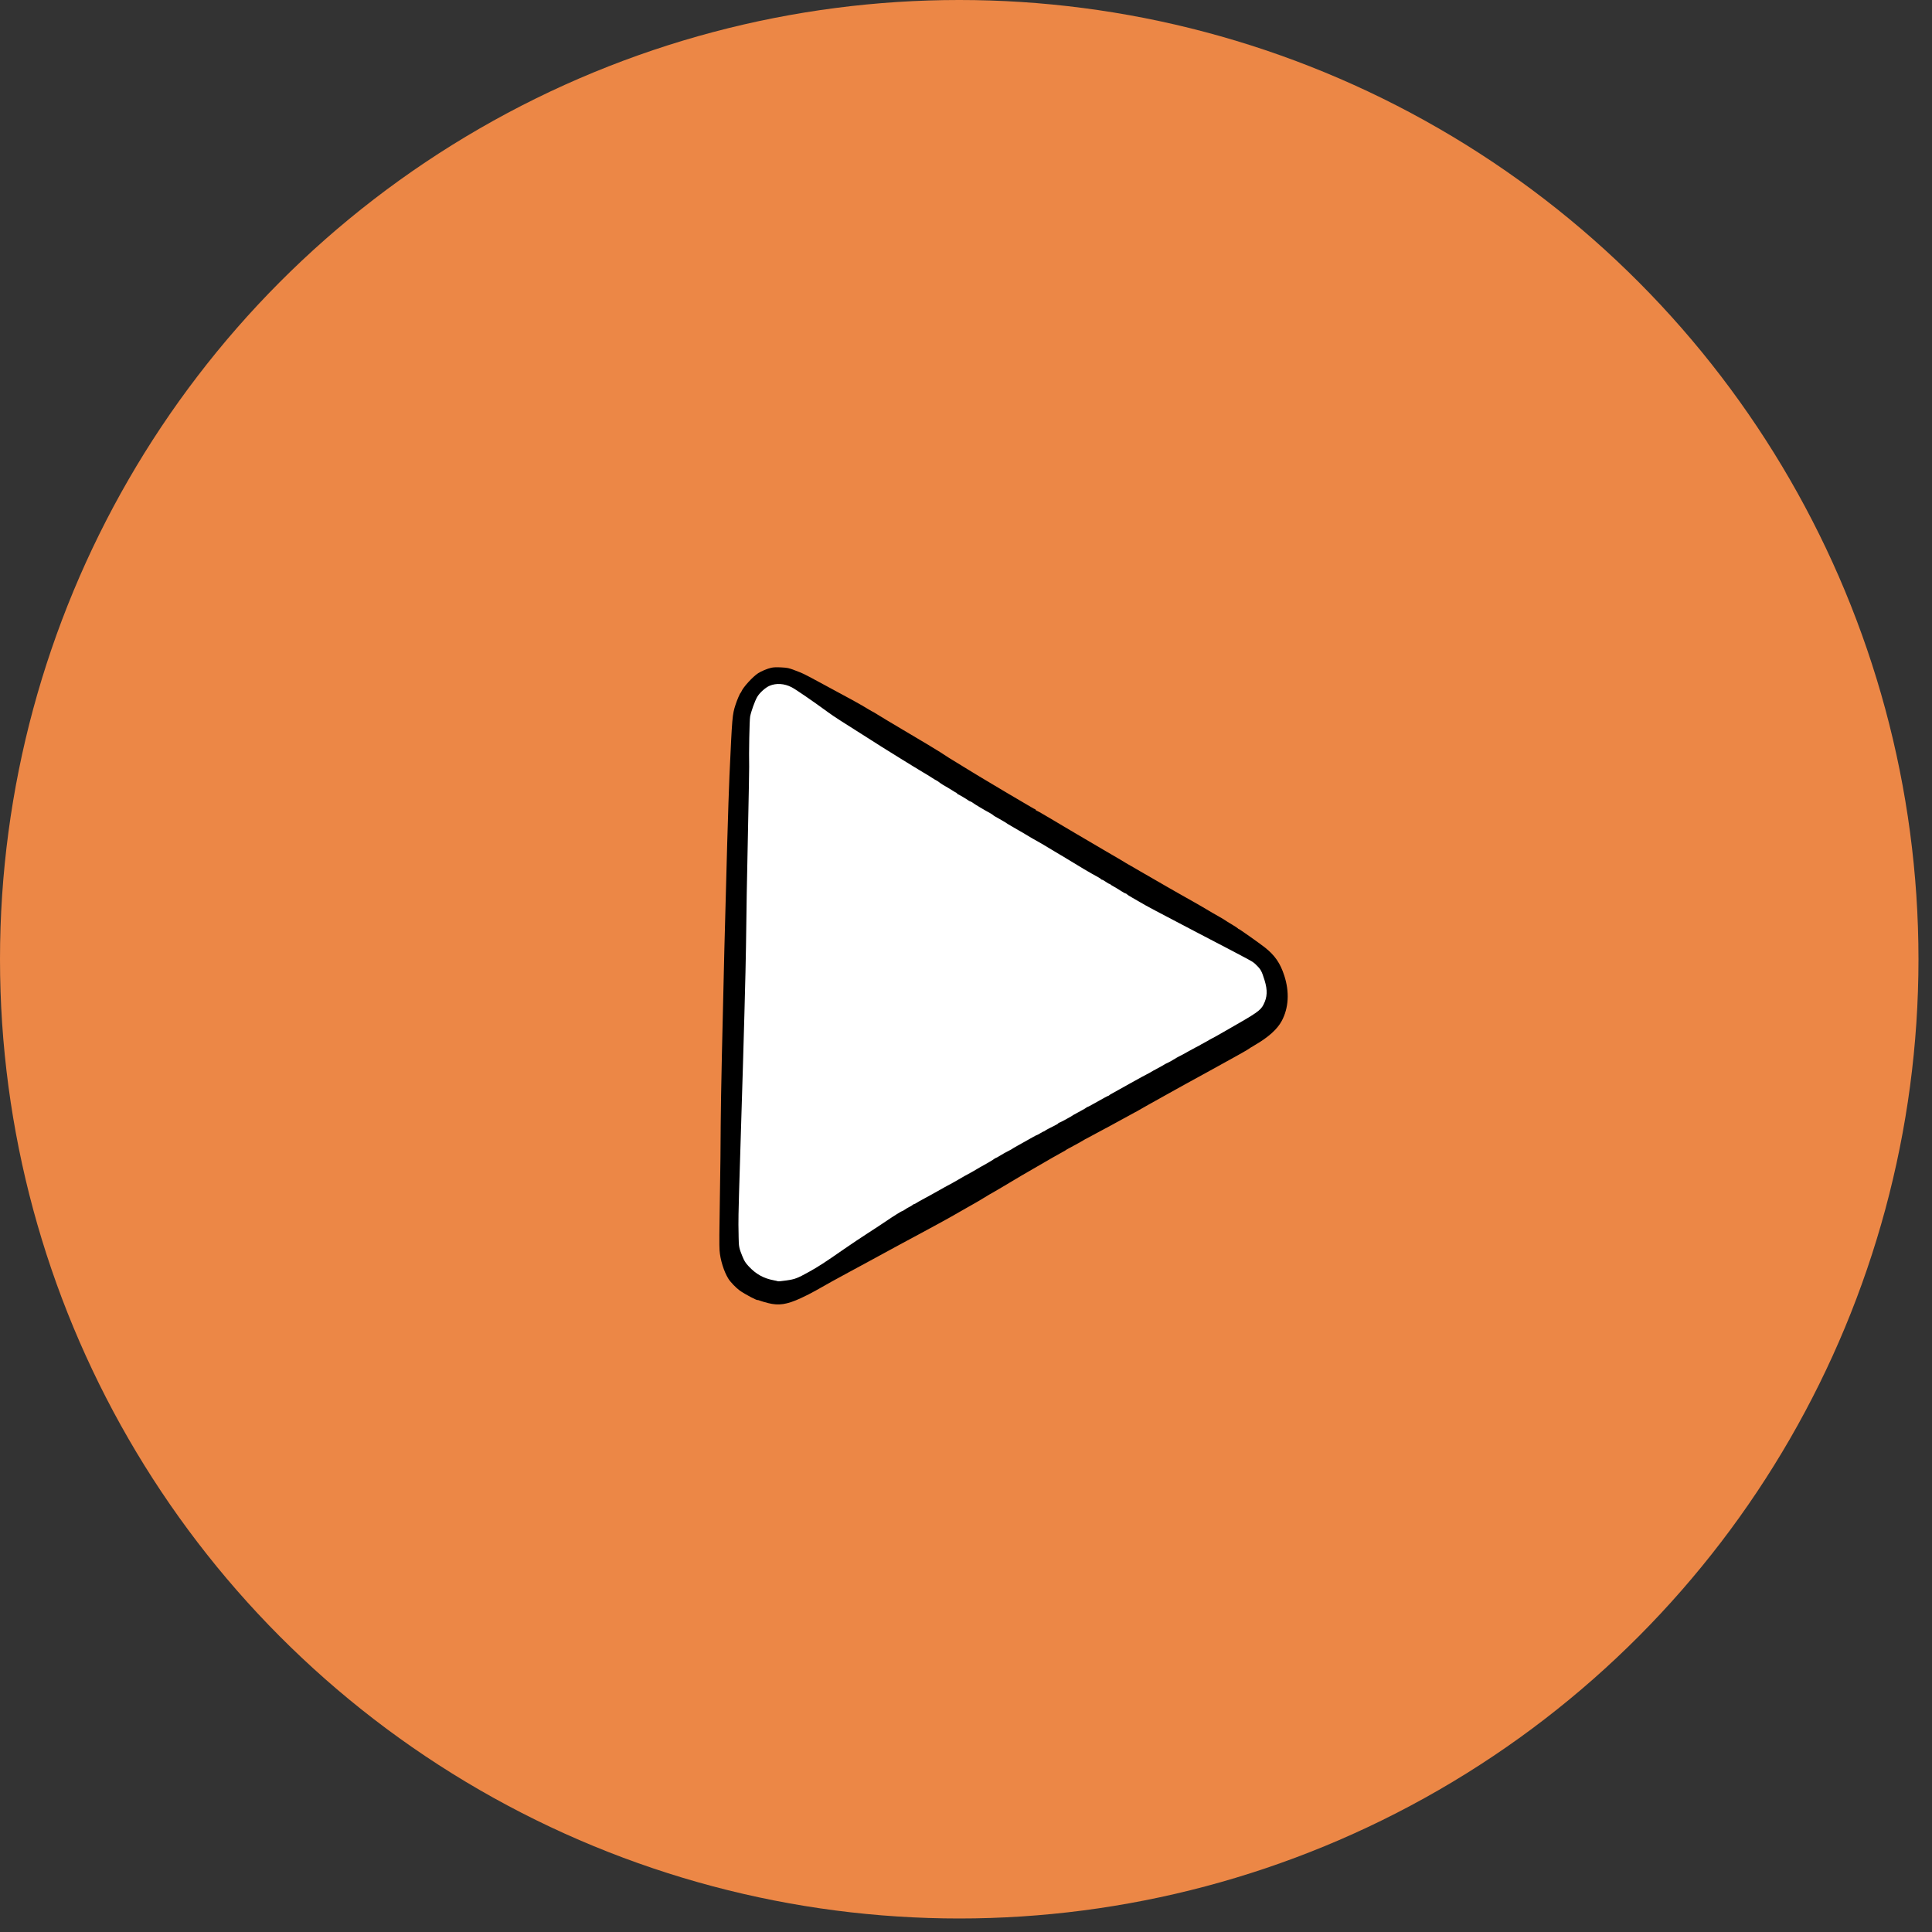 <?xml version="1.0" encoding="UTF-8"?> <svg xmlns="http://www.w3.org/2000/svg" width="94" height="94" viewBox="0 0 94 94" fill="none"><rect x="0" y="0" width="94" height="94" fill="#333333" stroke="none"/> <circle cx="46.671" cy="46.671" r="46.671" fill="#EC8746"></circle> <path d="M35.209 57.747C35.209 56.917 35.95 42.089 36.32 34.779C36.32 34.532 36.391 33.933 36.672 33.516C37.023 32.995 37.61 32.925 38.339 32.891C38.923 32.863 47.73 38.391 52.061 41.158C54.863 42.559 60.724 45.653 61.752 46.821C62.781 47.988 62.019 49.206 61.509 49.669C57.526 51.996 48.635 57.124 44.939 59.014C40.319 61.376 38.061 62.869 36.741 62.696C35.421 62.522 35.209 58.784 35.209 57.747Z" fill="white"></path> <path fill-rule="evenodd" clip-rule="evenodd" d="M37.528 32.489C37.332 32.533 37.046 32.652 36.885 32.756C36.624 32.925 36.156 33.438 36.073 33.645C36.062 33.671 36.046 33.699 36.037 33.706C35.999 33.735 35.86 34.06 35.785 34.293C35.63 34.776 35.624 34.848 35.491 37.753C35.386 40.043 35.077 52.344 35.066 54.665C35.061 55.881 35.05 56.781 35.025 58.284C34.997 59.895 34.993 60.597 35.01 60.839C35.041 61.288 35.222 61.87 35.439 62.216C35.541 62.38 35.813 62.662 35.992 62.791C36.233 62.964 36.863 63.297 36.864 63.251C36.864 63.245 36.917 63.261 36.981 63.286C37.045 63.311 37.221 63.362 37.373 63.401C37.892 63.531 38.278 63.474 38.953 63.166C39.184 63.061 39.518 62.89 39.695 62.788C40.06 62.576 40.879 62.123 41.328 61.884C41.494 61.795 41.828 61.615 42.072 61.482C43.321 60.801 44.491 60.167 44.772 60.02C44.825 59.992 45.025 59.884 45.215 59.78C45.405 59.677 45.613 59.564 45.678 59.529C45.742 59.495 45.882 59.418 45.989 59.358C46.096 59.298 46.216 59.232 46.256 59.21C46.404 59.129 46.785 58.911 47.044 58.76C47.19 58.675 47.348 58.585 47.395 58.561C47.441 58.537 47.542 58.479 47.619 58.432C48.118 58.128 48.252 58.049 48.262 58.049C48.268 58.049 48.474 57.929 48.719 57.782C49.635 57.233 49.589 57.259 51.206 56.326C51.426 56.199 51.657 56.07 51.718 56.039C51.78 56.008 51.837 55.976 51.844 55.967C51.852 55.957 51.89 55.933 51.929 55.912C52.312 55.708 52.731 55.476 52.742 55.462C52.75 55.453 52.775 55.438 52.798 55.428C52.822 55.419 52.904 55.377 52.981 55.333C53.058 55.29 53.234 55.195 53.373 55.121C53.512 55.048 53.645 54.976 53.668 54.963C53.691 54.95 53.874 54.851 54.074 54.745C54.431 54.554 55.057 54.212 55.224 54.117C55.27 54.09 55.327 54.06 55.35 54.05C55.373 54.04 55.405 54.021 55.42 54.009C55.436 53.997 55.657 53.871 55.912 53.729C56.166 53.588 56.608 53.342 56.894 53.182C57.424 52.886 57.792 52.682 58.857 52.099C59.96 51.495 60.694 51.084 60.751 51.037C60.782 51.012 60.912 50.93 61.041 50.856C61.706 50.472 62.146 50.078 62.362 49.672C62.7 49.039 62.744 48.268 62.488 47.474C62.291 46.861 62.025 46.477 61.534 46.092C61.252 45.872 60.293 45.195 60.261 45.194C60.248 45.194 60.233 45.184 60.229 45.171C60.224 45.158 60.092 45.072 59.934 44.978C59.777 44.885 59.631 44.794 59.608 44.775C59.586 44.757 59.464 44.683 59.337 44.612C59.209 44.54 59.05 44.449 58.983 44.409C58.646 44.208 58.266 43.986 58.058 43.87C57.931 43.799 57.729 43.685 57.609 43.617C57.489 43.548 57.3 43.44 57.187 43.377C57.075 43.313 56.897 43.212 56.793 43.152C56.6 43.042 56.565 43.021 56.031 42.712C55.866 42.616 55.621 42.475 55.487 42.399C55.352 42.322 55.158 42.209 55.056 42.148C54.954 42.087 54.865 42.036 54.858 42.036C54.852 42.036 54.8 42.005 54.743 41.967C54.686 41.929 54.537 41.839 54.41 41.767C54.284 41.696 54.01 41.535 53.8 41.412C52.874 40.864 52.472 40.628 52.277 40.517C52.188 40.466 51.974 40.339 51.801 40.235C51.63 40.131 51.403 39.997 51.298 39.936C51.194 39.875 50.971 39.744 50.803 39.644C50.635 39.544 50.472 39.454 50.442 39.444C50.411 39.433 50.387 39.413 50.387 39.399C50.388 39.385 50.377 39.373 50.363 39.372C50.349 39.372 50.25 39.319 50.143 39.254C49.967 39.148 49.358 38.79 49.014 38.59C48.939 38.546 48.633 38.364 48.334 38.185C48.035 38.005 47.723 37.819 47.641 37.771C47.559 37.723 47.302 37.566 47.07 37.424C46.838 37.281 46.606 37.138 46.554 37.107C46.256 36.928 46.063 36.807 45.942 36.724C45.868 36.672 45.709 36.572 45.589 36.501C45.469 36.43 45.329 36.344 45.277 36.31C45.224 36.276 45.165 36.239 45.145 36.229C45.094 36.203 44.613 35.917 43.958 35.524C43.659 35.345 43.292 35.126 43.142 35.038C42.992 34.949 42.781 34.821 42.672 34.752C42.563 34.683 42.468 34.627 42.459 34.626C42.451 34.626 42.363 34.576 42.263 34.515C41.868 34.272 41.369 33.997 39.795 33.153C39.059 32.758 39.078 32.767 38.676 32.615C38.374 32.5 38.322 32.489 38.017 32.472C37.792 32.459 37.636 32.465 37.528 32.489ZM38.516 33.437C38.718 33.541 39.536 34.103 40.32 34.676C40.567 34.857 40.945 35.101 42.37 36C42.534 36.104 42.773 36.255 42.9 36.337C43.027 36.418 43.149 36.494 43.171 36.506C43.194 36.517 43.287 36.575 43.378 36.634C43.469 36.694 43.67 36.819 43.826 36.913C43.982 37.007 44.237 37.164 44.394 37.263C44.551 37.362 44.777 37.499 44.897 37.568C45.017 37.636 45.21 37.755 45.327 37.831C45.444 37.908 45.549 37.971 45.56 37.971C45.571 37.971 45.628 38.009 45.687 38.054C45.786 38.132 45.871 38.184 46.188 38.367C46.255 38.405 46.347 38.462 46.392 38.493C46.437 38.524 46.495 38.557 46.521 38.567C46.547 38.577 46.569 38.596 46.568 38.609C46.568 38.623 46.578 38.634 46.591 38.634C46.617 38.635 47.06 38.896 47.116 38.944C47.136 38.961 47.183 38.984 47.221 38.997C47.258 39.009 47.313 39.041 47.343 39.068C47.394 39.113 47.915 39.425 48.163 39.557C48.225 39.59 48.293 39.634 48.313 39.654C48.352 39.691 48.388 39.713 48.726 39.901C48.833 39.961 48.926 40.016 48.934 40.024C48.951 40.043 49.05 40.104 49.219 40.2C49.294 40.243 49.446 40.332 49.556 40.397C49.666 40.463 49.762 40.516 49.767 40.517C49.773 40.517 49.827 40.549 49.886 40.589C49.946 40.629 50.089 40.714 50.205 40.779C50.538 40.963 50.796 41.114 51.191 41.354C51.393 41.477 51.576 41.587 51.599 41.598C51.621 41.61 51.697 41.654 51.767 41.698C52.528 42.166 53.044 42.471 53.453 42.692C53.508 42.722 53.561 42.759 53.57 42.775C53.579 42.79 53.603 42.803 53.624 42.804C53.644 42.804 53.726 42.85 53.805 42.906C53.885 42.961 53.964 43.007 53.982 43.007C54 43.008 54.019 43.017 54.024 43.029C54.029 43.041 54.094 43.083 54.169 43.123C54.243 43.163 54.399 43.257 54.515 43.332C54.63 43.408 54.742 43.47 54.763 43.47C54.784 43.471 54.816 43.49 54.834 43.513C54.852 43.535 54.966 43.608 55.088 43.675C55.211 43.742 55.39 43.845 55.487 43.905C55.728 44.053 56.329 44.372 58.279 45.39C61.165 46.895 60.933 46.767 61.134 46.962C61.343 47.164 61.389 47.25 61.525 47.688C61.677 48.181 61.663 48.512 61.474 48.88C61.327 49.167 61.163 49.281 59.67 50.13C59.408 50.279 59.173 50.413 59.148 50.428C59.123 50.443 59.047 50.483 58.98 50.517C58.912 50.551 58.806 50.611 58.745 50.65C58.683 50.688 58.594 50.737 58.548 50.758C58.502 50.779 58.458 50.802 58.45 50.81C58.43 50.829 58.346 50.875 58.184 50.956C58.106 50.995 57.95 51.08 57.836 51.145C57.588 51.285 57.455 51.358 57.345 51.41C57.3 51.432 57.188 51.496 57.097 51.553C57.006 51.61 56.891 51.675 56.842 51.696C56.746 51.737 56.702 51.761 56.529 51.866C56.467 51.903 56.341 51.972 56.249 52.019C56.157 52.066 56.05 52.125 56.011 52.151C55.971 52.178 55.876 52.23 55.799 52.268C55.722 52.307 55.618 52.361 55.568 52.39C55.387 52.494 55.308 52.537 55.029 52.688C54.873 52.772 54.61 52.919 54.445 53.014C54.279 53.109 54.106 53.206 54.06 53.229C54.014 53.253 53.972 53.281 53.966 53.292C53.961 53.303 53.946 53.312 53.932 53.312C53.91 53.312 53.656 53.449 53.127 53.749C53.014 53.813 52.911 53.865 52.898 53.864C52.884 53.864 52.869 53.874 52.863 53.886C52.858 53.898 52.721 53.978 52.559 54.064C52.397 54.149 52.252 54.228 52.237 54.24C52.135 54.317 51.562 54.629 51.524 54.628C51.507 54.628 51.494 54.638 51.493 54.65C51.493 54.662 51.446 54.696 51.388 54.725C51.024 54.908 50.885 54.982 50.846 55.014C50.821 55.034 50.791 55.05 50.78 55.05C50.768 55.05 50.695 55.088 50.617 55.136C50.54 55.183 50.468 55.222 50.459 55.222C50.443 55.222 50.376 55.256 50.254 55.325C50.048 55.442 49.754 55.606 49.53 55.731C49.383 55.812 49.257 55.886 49.249 55.896C49.241 55.905 49.172 55.944 49.095 55.983C48.934 56.063 48.818 56.128 48.613 56.253C48.533 56.302 48.46 56.341 48.45 56.341C48.441 56.341 48.418 56.353 48.399 56.368C48.341 56.416 47.978 56.634 47.846 56.701C47.776 56.736 47.644 56.812 47.551 56.869C47.458 56.927 47.342 56.995 47.293 57.02C47.104 57.119 46.731 57.328 46.597 57.411C46.52 57.459 46.402 57.525 46.337 57.559C46.27 57.593 46.17 57.647 46.112 57.679C46.055 57.711 45.964 57.761 45.91 57.791C45.716 57.898 45.611 57.957 45.353 58.104C45.209 58.186 45 58.3 44.888 58.358C44.776 58.416 44.646 58.49 44.598 58.523C44.551 58.556 44.498 58.582 44.482 58.582C44.465 58.581 44.428 58.602 44.4 58.628C44.372 58.654 44.299 58.698 44.238 58.726C44.178 58.754 44.082 58.811 44.026 58.852C43.969 58.892 43.911 58.926 43.897 58.925C43.864 58.924 43.423 59.2 43.088 59.431C42.949 59.527 42.569 59.777 42.244 59.986C41.919 60.195 41.394 60.547 41.076 60.767C40.133 61.423 39.81 61.633 39.369 61.877C38.794 62.197 38.689 62.237 38.264 62.299C38.052 62.329 37.869 62.348 37.858 62.341C37.847 62.334 37.753 62.312 37.648 62.292C37.151 62.199 36.775 61.989 36.424 61.609C36.262 61.433 36.216 61.36 36.112 61.105C35.961 60.733 35.944 60.651 35.938 60.211C35.935 60.016 35.931 59.731 35.928 59.579C35.921 59.241 35.964 57.645 36.068 54.43C36.179 50.961 36.284 47.089 36.296 46.023C36.314 44.387 36.34 42.863 36.398 40.168C36.429 38.709 36.453 37.423 36.45 37.309C36.433 36.646 36.464 35.04 36.497 34.864C36.543 34.62 36.722 34.119 36.837 33.916C36.95 33.715 37.239 33.453 37.442 33.367C37.767 33.228 38.16 33.254 38.516 33.437Z" fill="black"></path> </svg> 